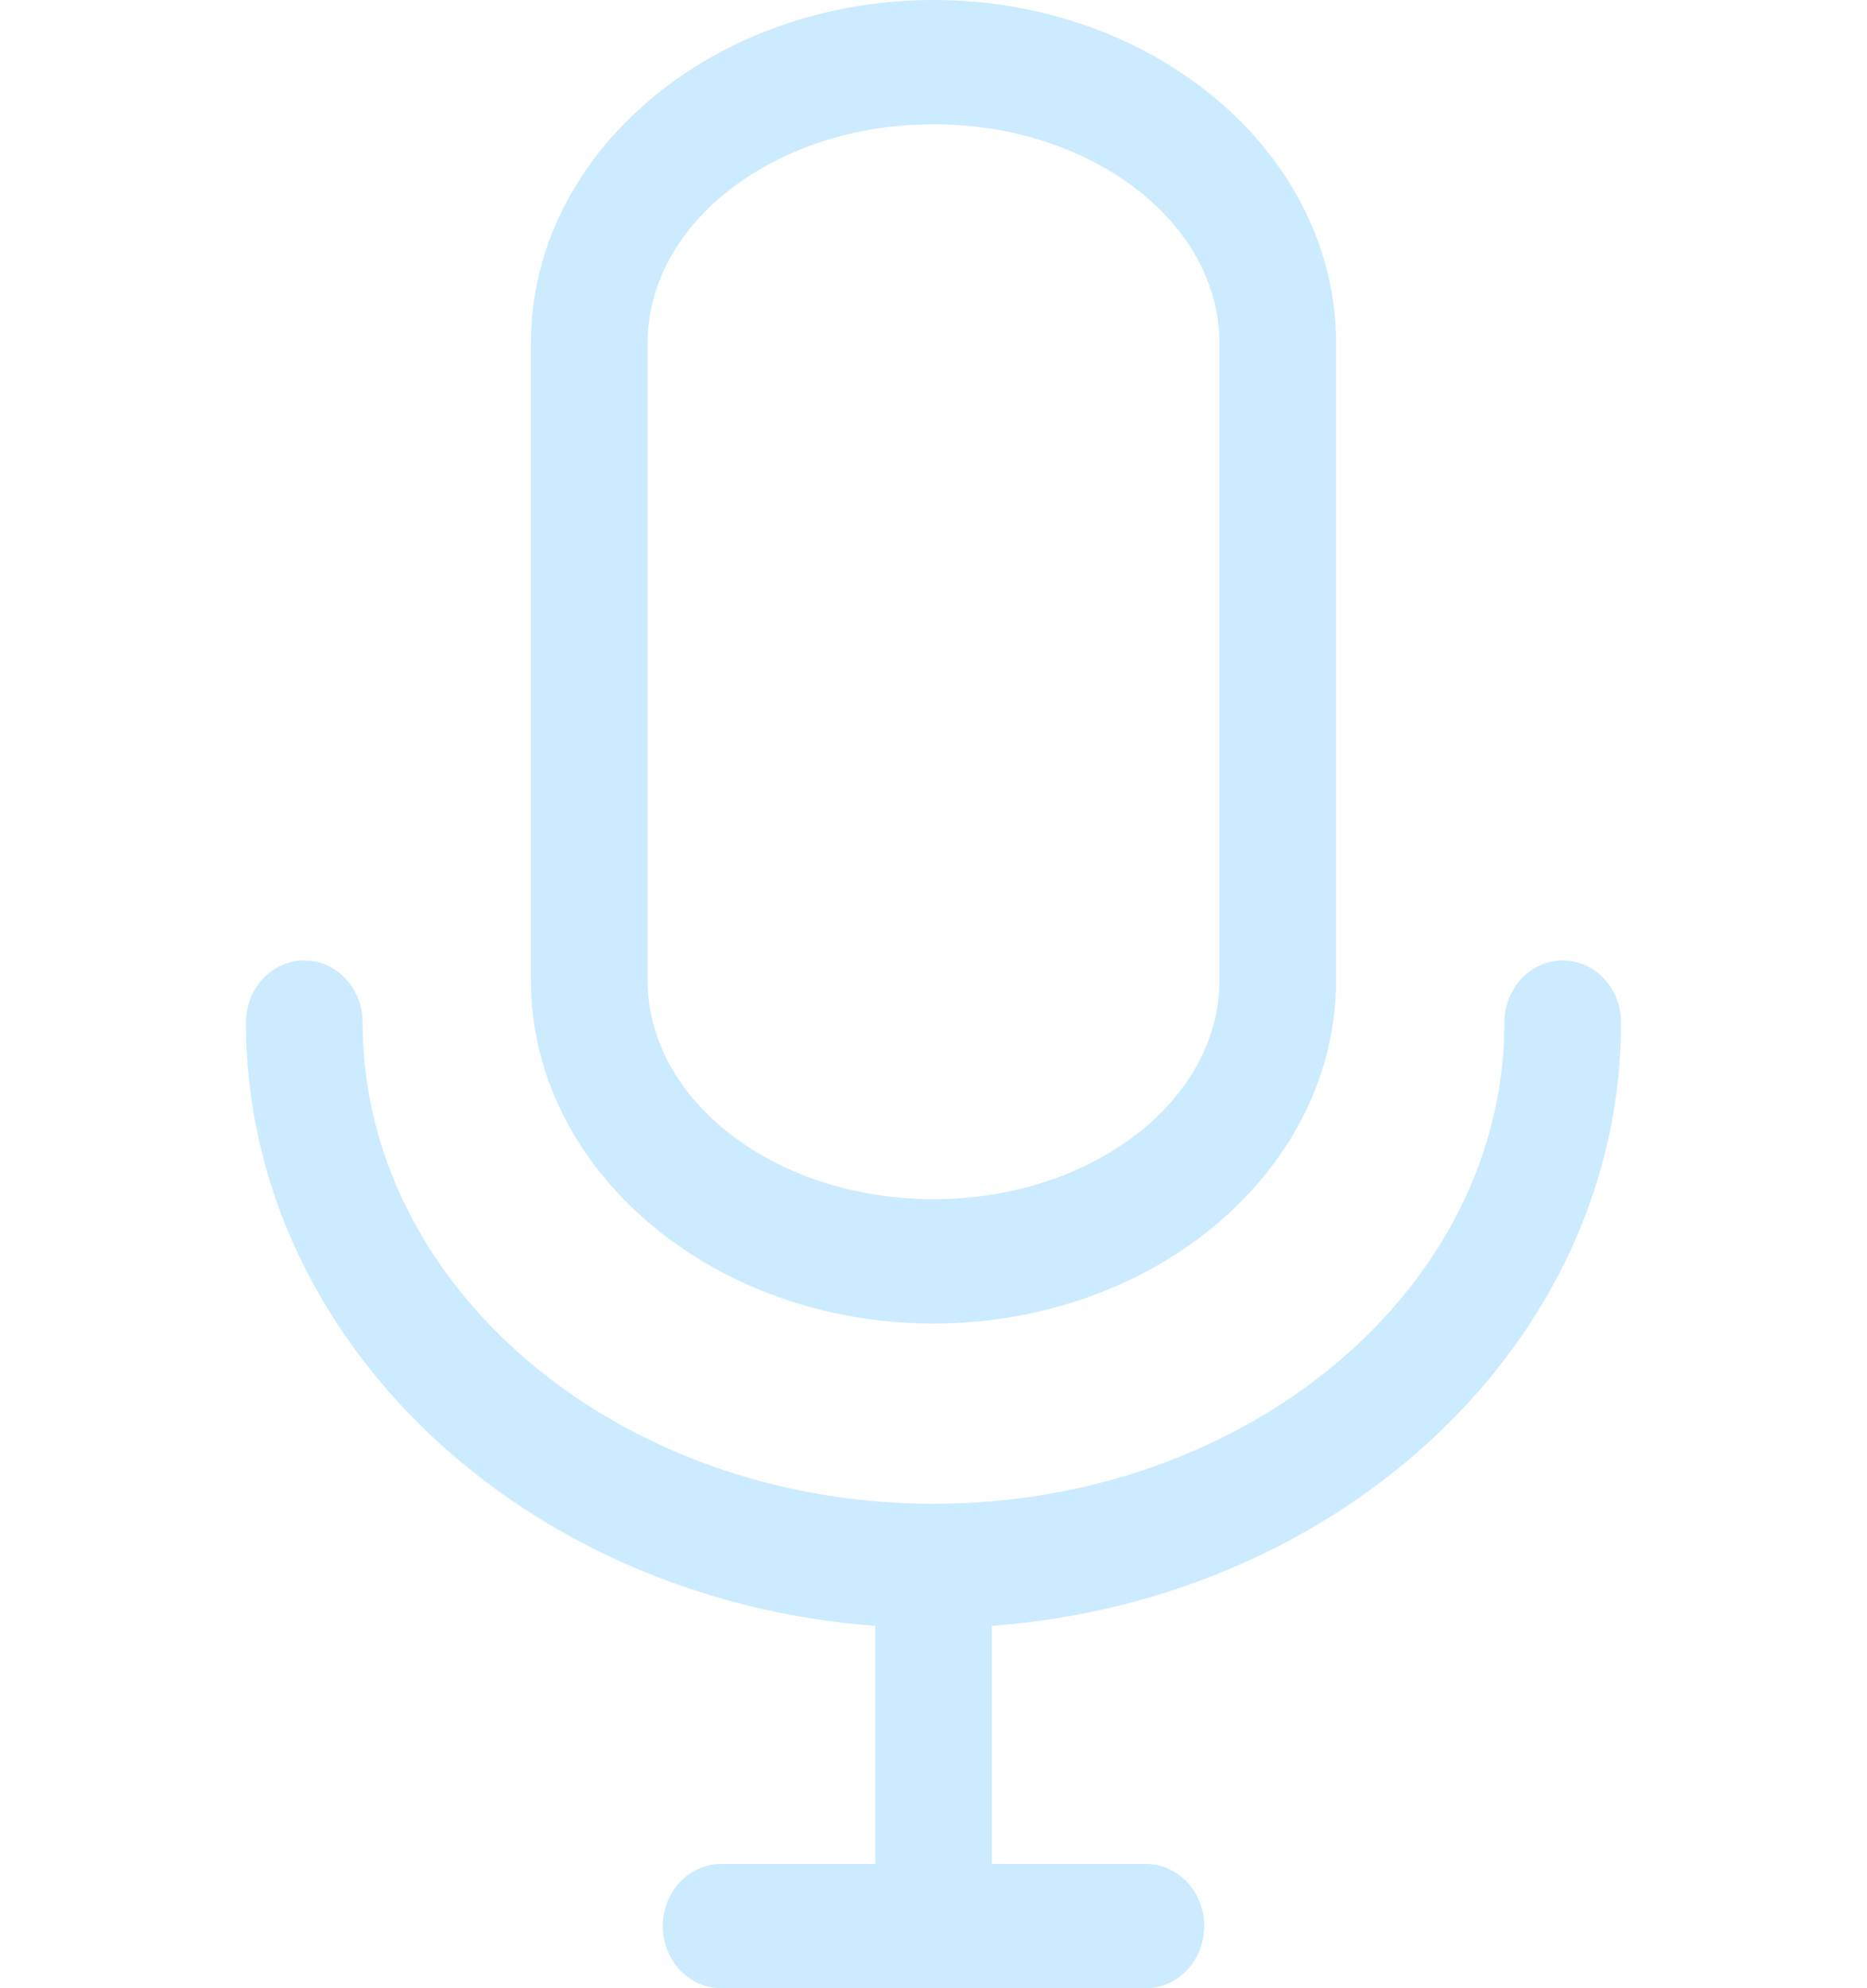 <svg width="62" height="66" viewBox="0 0 62 66" fill="none" xmlns="http://www.w3.org/2000/svg">
<g clip-path="url(#clip0_4_188)">
<path d="M38.053 66H31H23.948C22.878 66 22.01 65.078 22.01 63.938C22.01 62.797 22.878 61.875 23.948 61.875H29.062L29.064 53.971C17.375 53.103 8.167 44.453 8.167 33.945C8.167 32.804 9.035 31.882 10.104 31.882C11.174 31.882 12.042 32.804 12.042 33.945C12.042 42.754 20.547 49.919 31.002 49.919C41.455 49.919 49.958 42.752 49.958 33.945C49.958 32.804 50.825 31.882 51.896 31.882C52.967 31.882 53.833 32.804 53.833 33.945C53.833 44.453 44.624 53.103 32.939 53.971L32.938 61.875H38.053C39.124 61.875 39.99 62.797 39.99 63.938C39.99 65.078 39.122 66 38.053 66ZM31 43.935C23.628 43.935 17.631 38.825 17.631 32.546V11.387C17.631 5.109 23.628 0 31 0C38.372 0 44.369 5.109 44.369 11.387V32.544C44.369 38.825 38.372 43.935 31 43.935ZM31 4.125C25.765 4.125 21.506 7.384 21.506 11.387V32.544C21.506 36.55 25.765 39.808 31 39.808C36.235 39.808 40.494 36.55 40.494 32.544V11.387C40.494 7.384 36.235 4.125 31 4.125Z" fill="#CCEBFF"/>
</g>
<defs>
<clipPath id="clip0_4_188">
<rect width="62" height="66" fill="white"/>
</clipPath>
</defs>
</svg>
